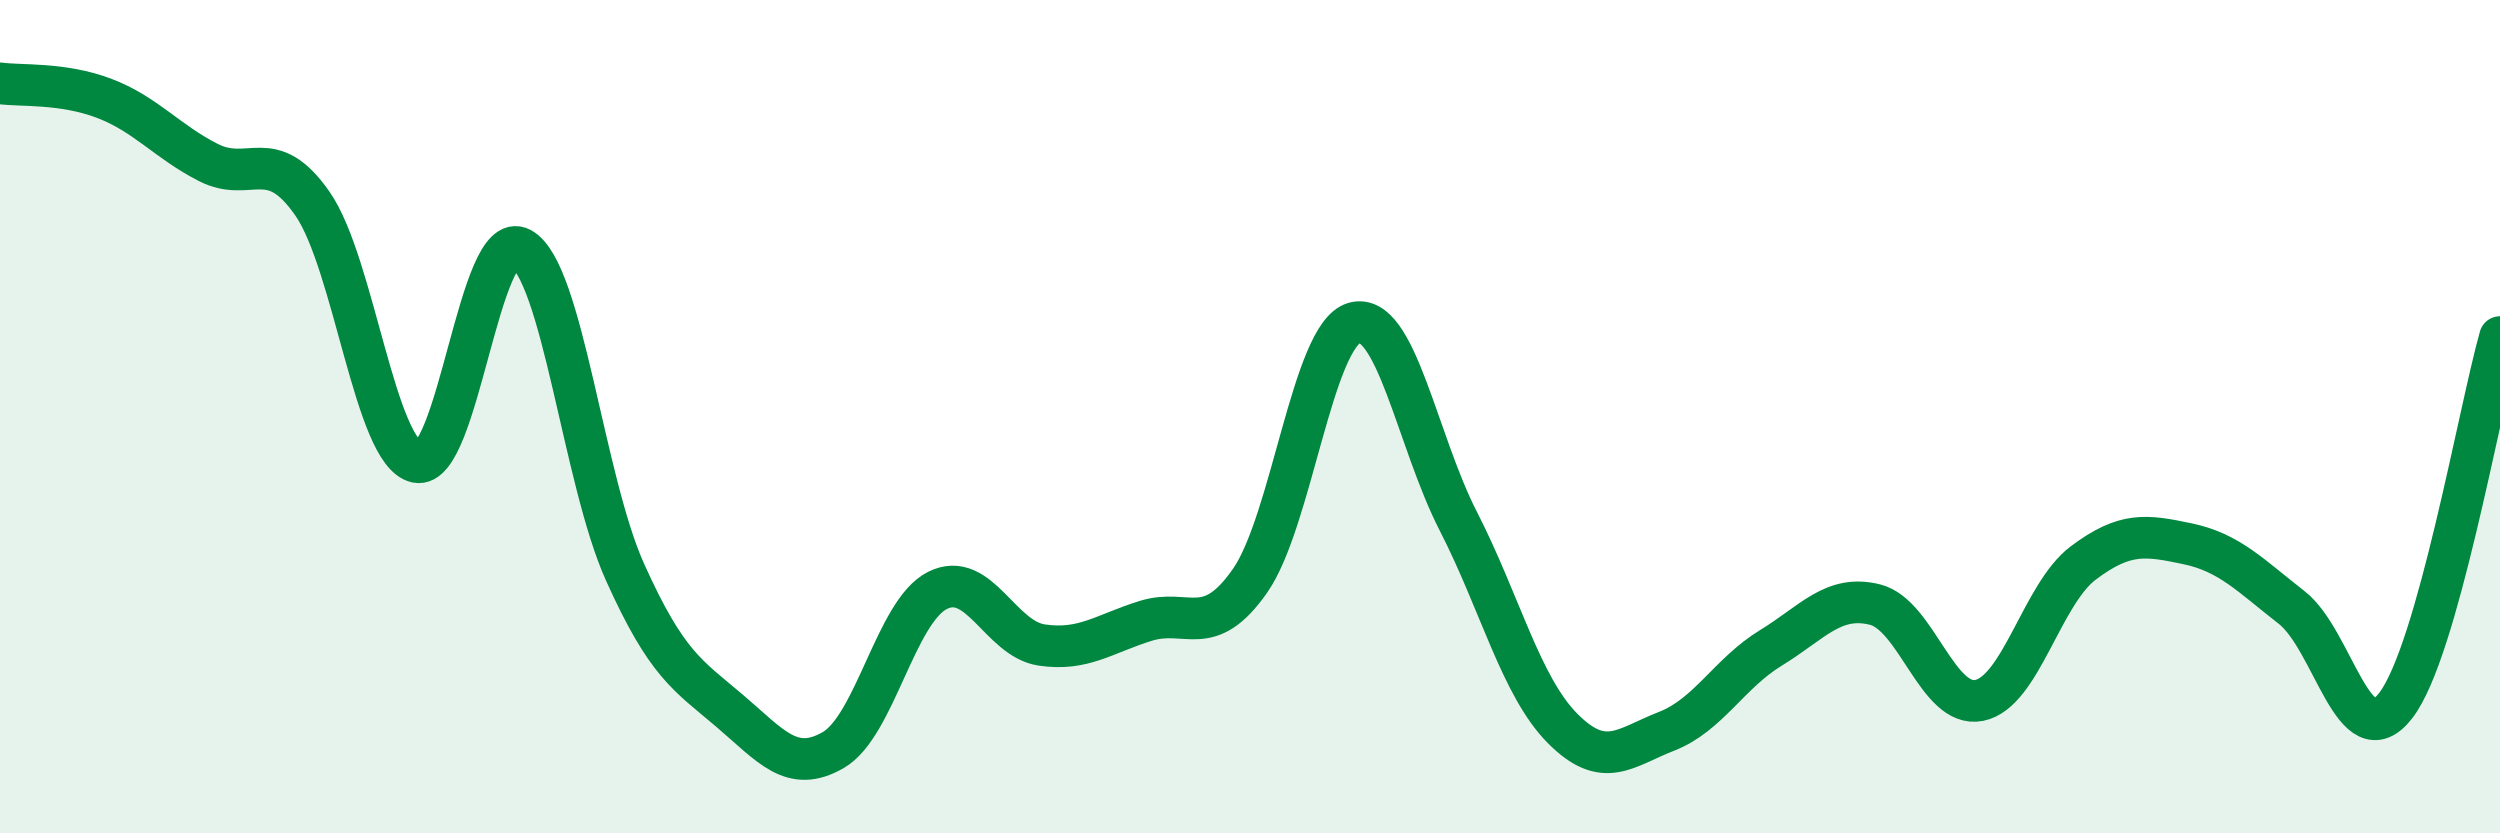 
    <svg width="60" height="20" viewBox="0 0 60 20" xmlns="http://www.w3.org/2000/svg">
      <path
        d="M 0,2 C 0.5,2.07 1.5,1.98 2.5,2.36 C 3.5,2.74 4,3.39 5,3.9 C 6,4.41 6.5,3.45 7.5,4.89 C 8.5,6.33 9,10.88 10,11.09 C 11,11.3 11.5,5.43 12.5,5.96 C 13.5,6.49 14,11.51 15,13.73 C 16,15.95 16.5,16.2 17.5,17.05 C 18.5,17.9 19,18.58 20,18 C 21,17.42 21.5,14.67 22.5,14.17 C 23.5,13.67 24,15.33 25,15.48 C 26,15.63 26.5,15.21 27.5,14.9 C 28.5,14.59 29,15.37 30,13.94 C 31,12.51 31.5,8.04 32.5,7.75 C 33.5,7.46 34,10.56 35,12.51 C 36,14.46 36.5,16.47 37.5,17.48 C 38.5,18.49 39,17.94 40,17.55 C 41,17.16 41.5,16.16 42.5,15.55 C 43.5,14.94 44,14.26 45,14.51 C 46,14.76 46.5,17.01 47.5,16.81 C 48.5,16.61 49,14.26 50,13.51 C 51,12.76 51.5,12.84 52.5,13.05 C 53.5,13.26 54,13.8 55,14.58 C 56,15.36 56.5,18.23 57.5,16.93 C 58.5,15.63 59.5,9.86 60,8.09L60 20L0 20Z"
        fill="#008740"
        opacity="0.1"
        stroke-linecap="round"
        stroke-linejoin="round"
      />
      <path
        d="M 0,2 C 0.5,2.07 1.5,1.98 2.5,2.36 C 3.5,2.74 4,3.39 5,3.9 C 6,4.41 6.5,3.45 7.5,4.89 C 8.5,6.33 9,10.88 10,11.09 C 11,11.3 11.5,5.43 12.5,5.96 C 13.5,6.49 14,11.51 15,13.73 C 16,15.95 16.5,16.2 17.5,17.05 C 18.5,17.9 19,18.58 20,18 C 21,17.42 21.5,14.67 22.5,14.17 C 23.5,13.67 24,15.33 25,15.48 C 26,15.63 26.5,15.21 27.5,14.9 C 28.5,14.59 29,15.37 30,13.94 C 31,12.51 31.5,8.04 32.5,7.75 C 33.5,7.46 34,10.56 35,12.51 C 36,14.46 36.5,16.47 37.5,17.48 C 38.5,18.49 39,17.94 40,17.55 C 41,17.16 41.5,16.16 42.5,15.55 C 43.5,14.94 44,14.26 45,14.51 C 46,14.76 46.5,17.01 47.5,16.81 C 48.5,16.61 49,14.26 50,13.51 C 51,12.76 51.5,12.84 52.5,13.05 C 53.5,13.26 54,13.8 55,14.58 C 56,15.36 56.5,18.23 57.5,16.93 C 58.5,15.63 59.5,9.86 60,8.09"
        stroke="#008740"
        stroke-width="1"
        fill="none"
        stroke-linecap="round"
        stroke-linejoin="round"
      />
    </svg>
  